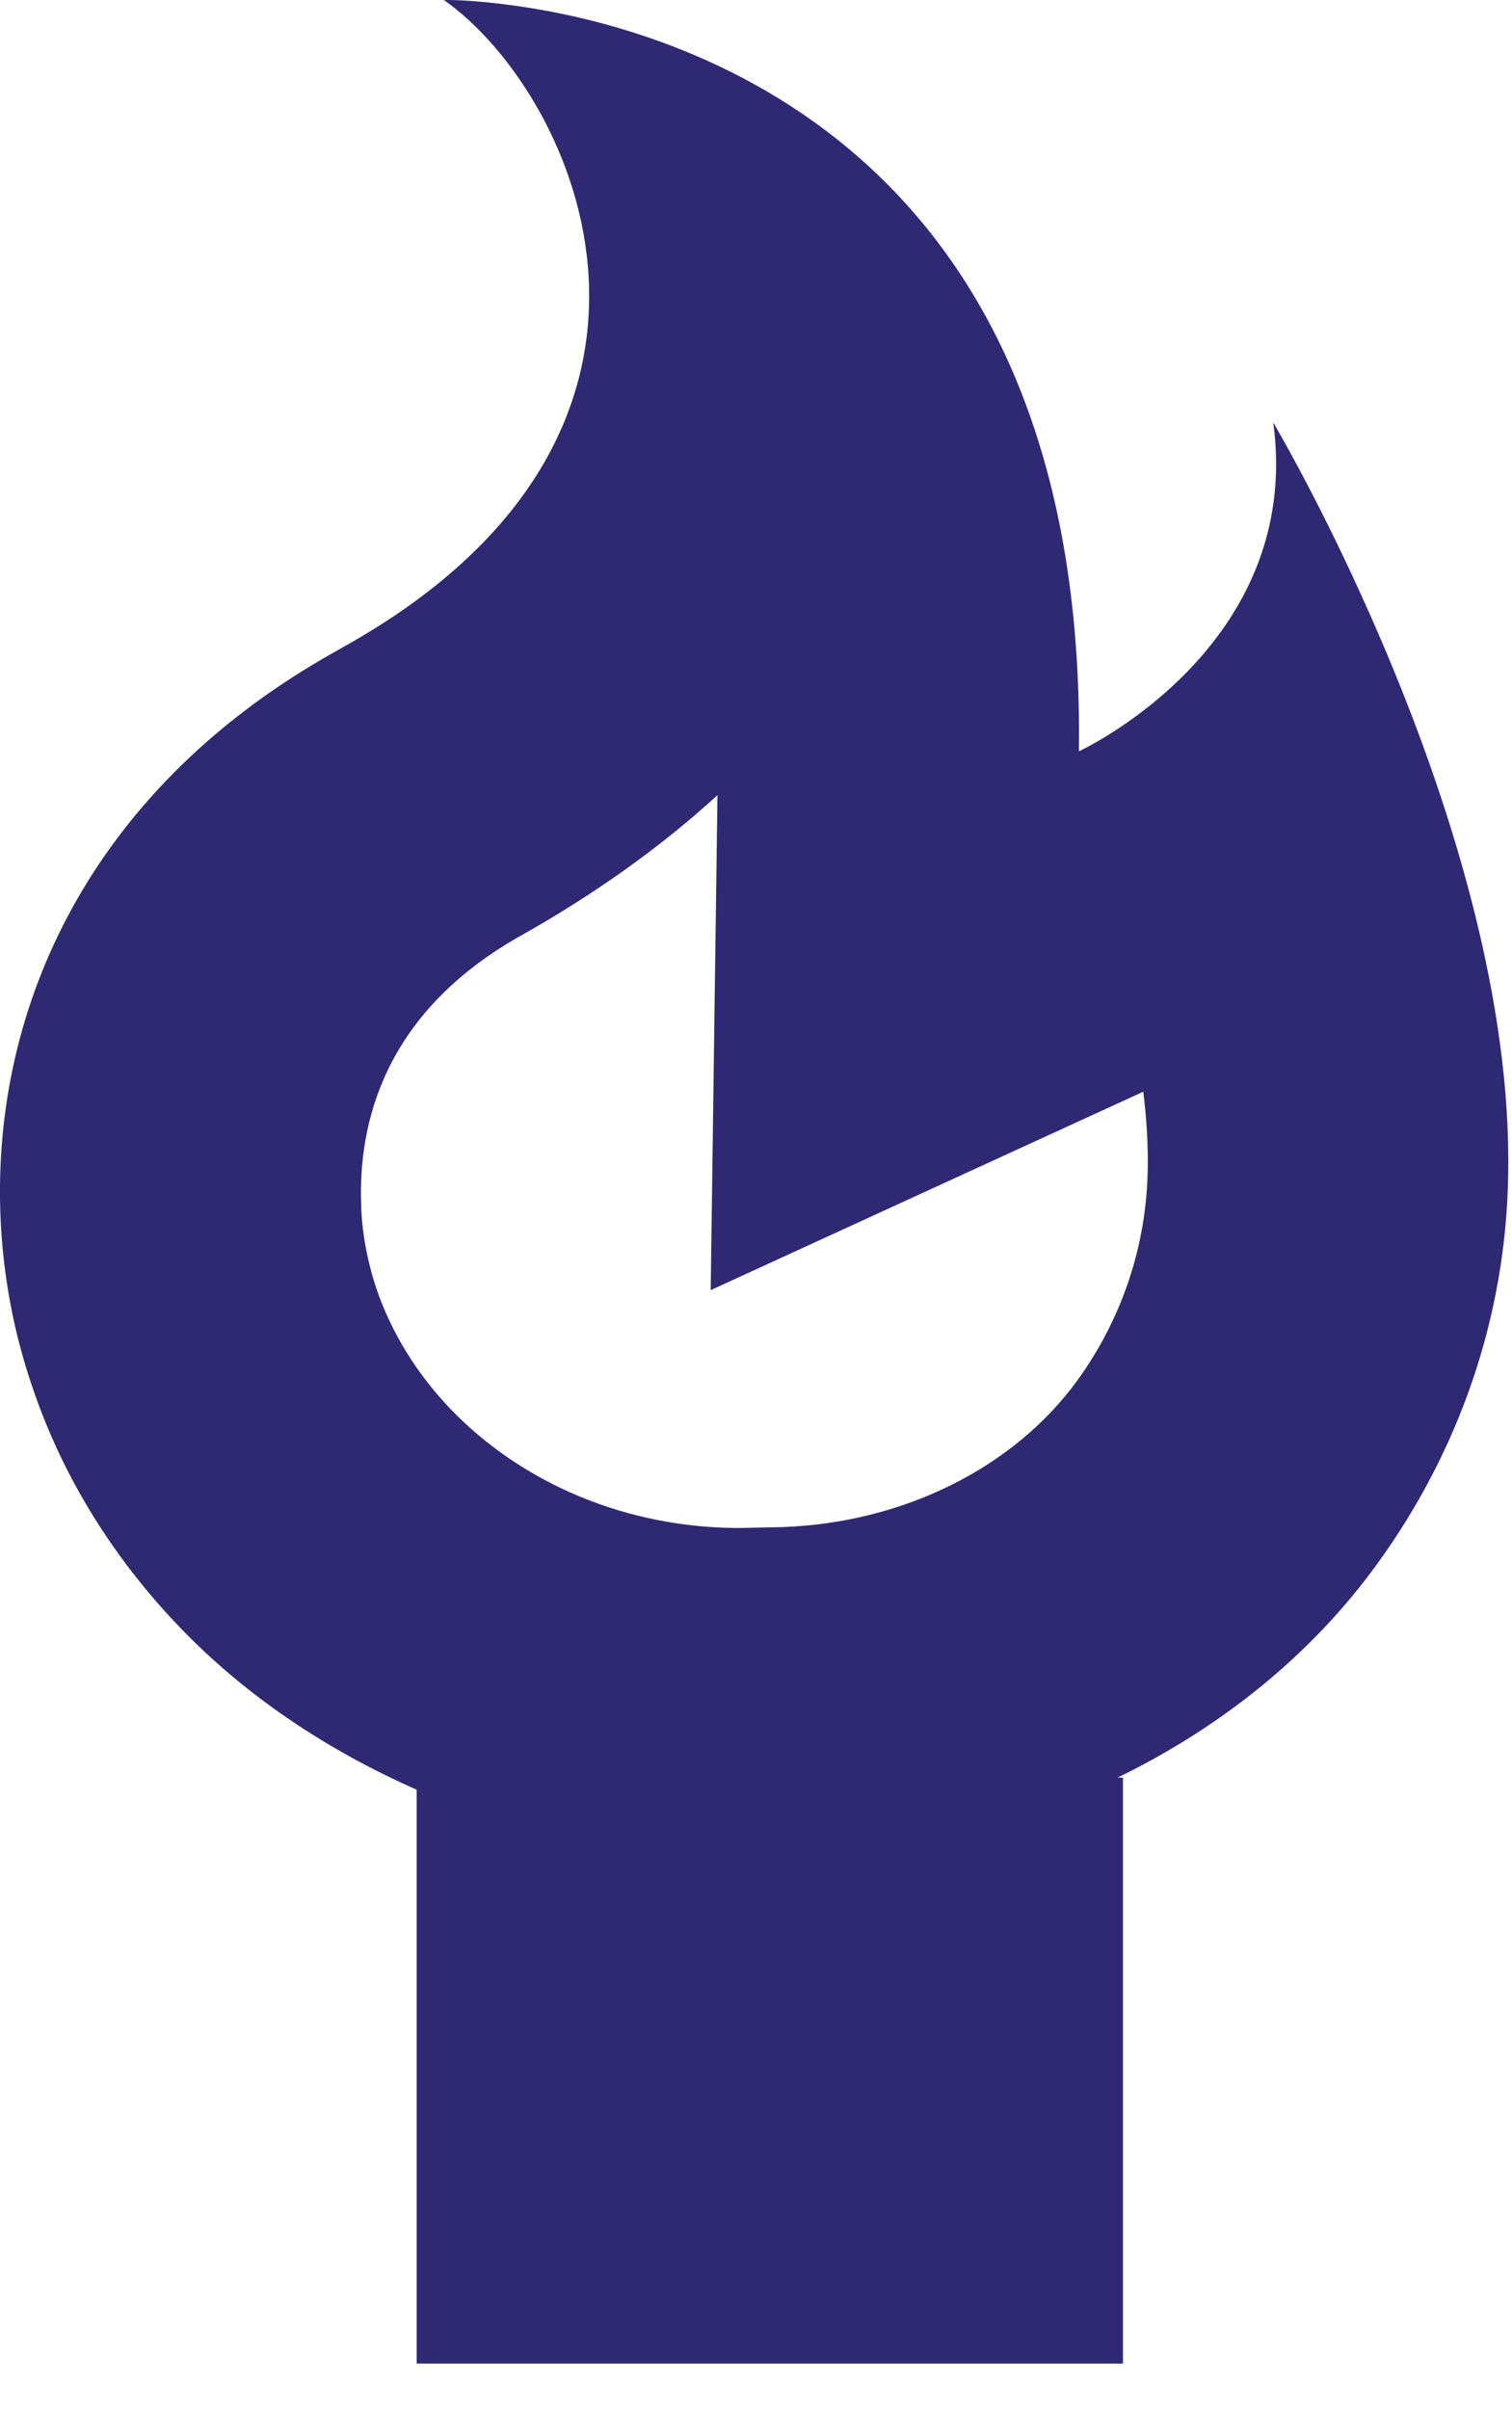 <?xml version="1.0" encoding="UTF-8" standalone="no"?> <svg xmlns="http://www.w3.org/2000/svg" xmlns:xlink="http://www.w3.org/1999/xlink" xmlns:serif="http://www.serif.com/" width="100%" height="100%" viewBox="0 0 27 43" version="1.1" xml:space="preserve" style="fill-rule:evenodd;clip-rule:evenodd;stroke-linejoin:round;stroke-miterlimit:2;"><path d="M22.737,7.542c0.545,4.021 -3.471,5.867 -3.471,5.867c0.141,-10.825 -7.15,-12.913 -10.113,-13.313c-0.362,-0.05 -0.658,-0.075 -0.871,-0.087c-0.225,-0.013 -0.354,-0.008 -0.354,-0.008c2.379,1.675 5.121,7.708 -1.825,11.562c-0.1,0.058 -0.204,0.117 -0.3,0.171c-4.162,2.404 -5.933,6.192 -5.796,9.937c0.042,1.092 0.242,2.142 0.588,3.134c0.537,1.571 1.429,2.996 2.587,4.208c1.171,1.229 2.634,2.213 4.259,2.929l-0,10.242l12.612,-0l0,-10.458l-0.096,-0c1.85,-0.9 3.467,-2.192 4.65,-3.834c1.434,-1.983 2.288,-4.371 2.325,-6.933c0.109,-6.188 -4.195,-13.417 -4.195,-13.417m-3.496,17.092c-1.134,1.562 -3.109,2.546 -5.275,2.621l-0.767,0.016c-1.987,0 -3.871,-0.779 -5.175,-2.145c-0.587,-0.621 -1.025,-1.33 -1.292,-2.096c-0.17,-0.504 -0.27,-1.021 -0.283,-1.534c-0.05,-1.42 0.388,-3.379 2.783,-4.758c1.367,-0.762 2.563,-1.617 3.58,-2.546l-0.121,8.834l7.725,-3.542c0.058,0.471 0.087,0.942 0.079,1.383c-0.021,1.359 -0.454,2.659 -1.254,3.767" style="fill:#2f2873;fill-rule:nonzero;"></path></svg> 